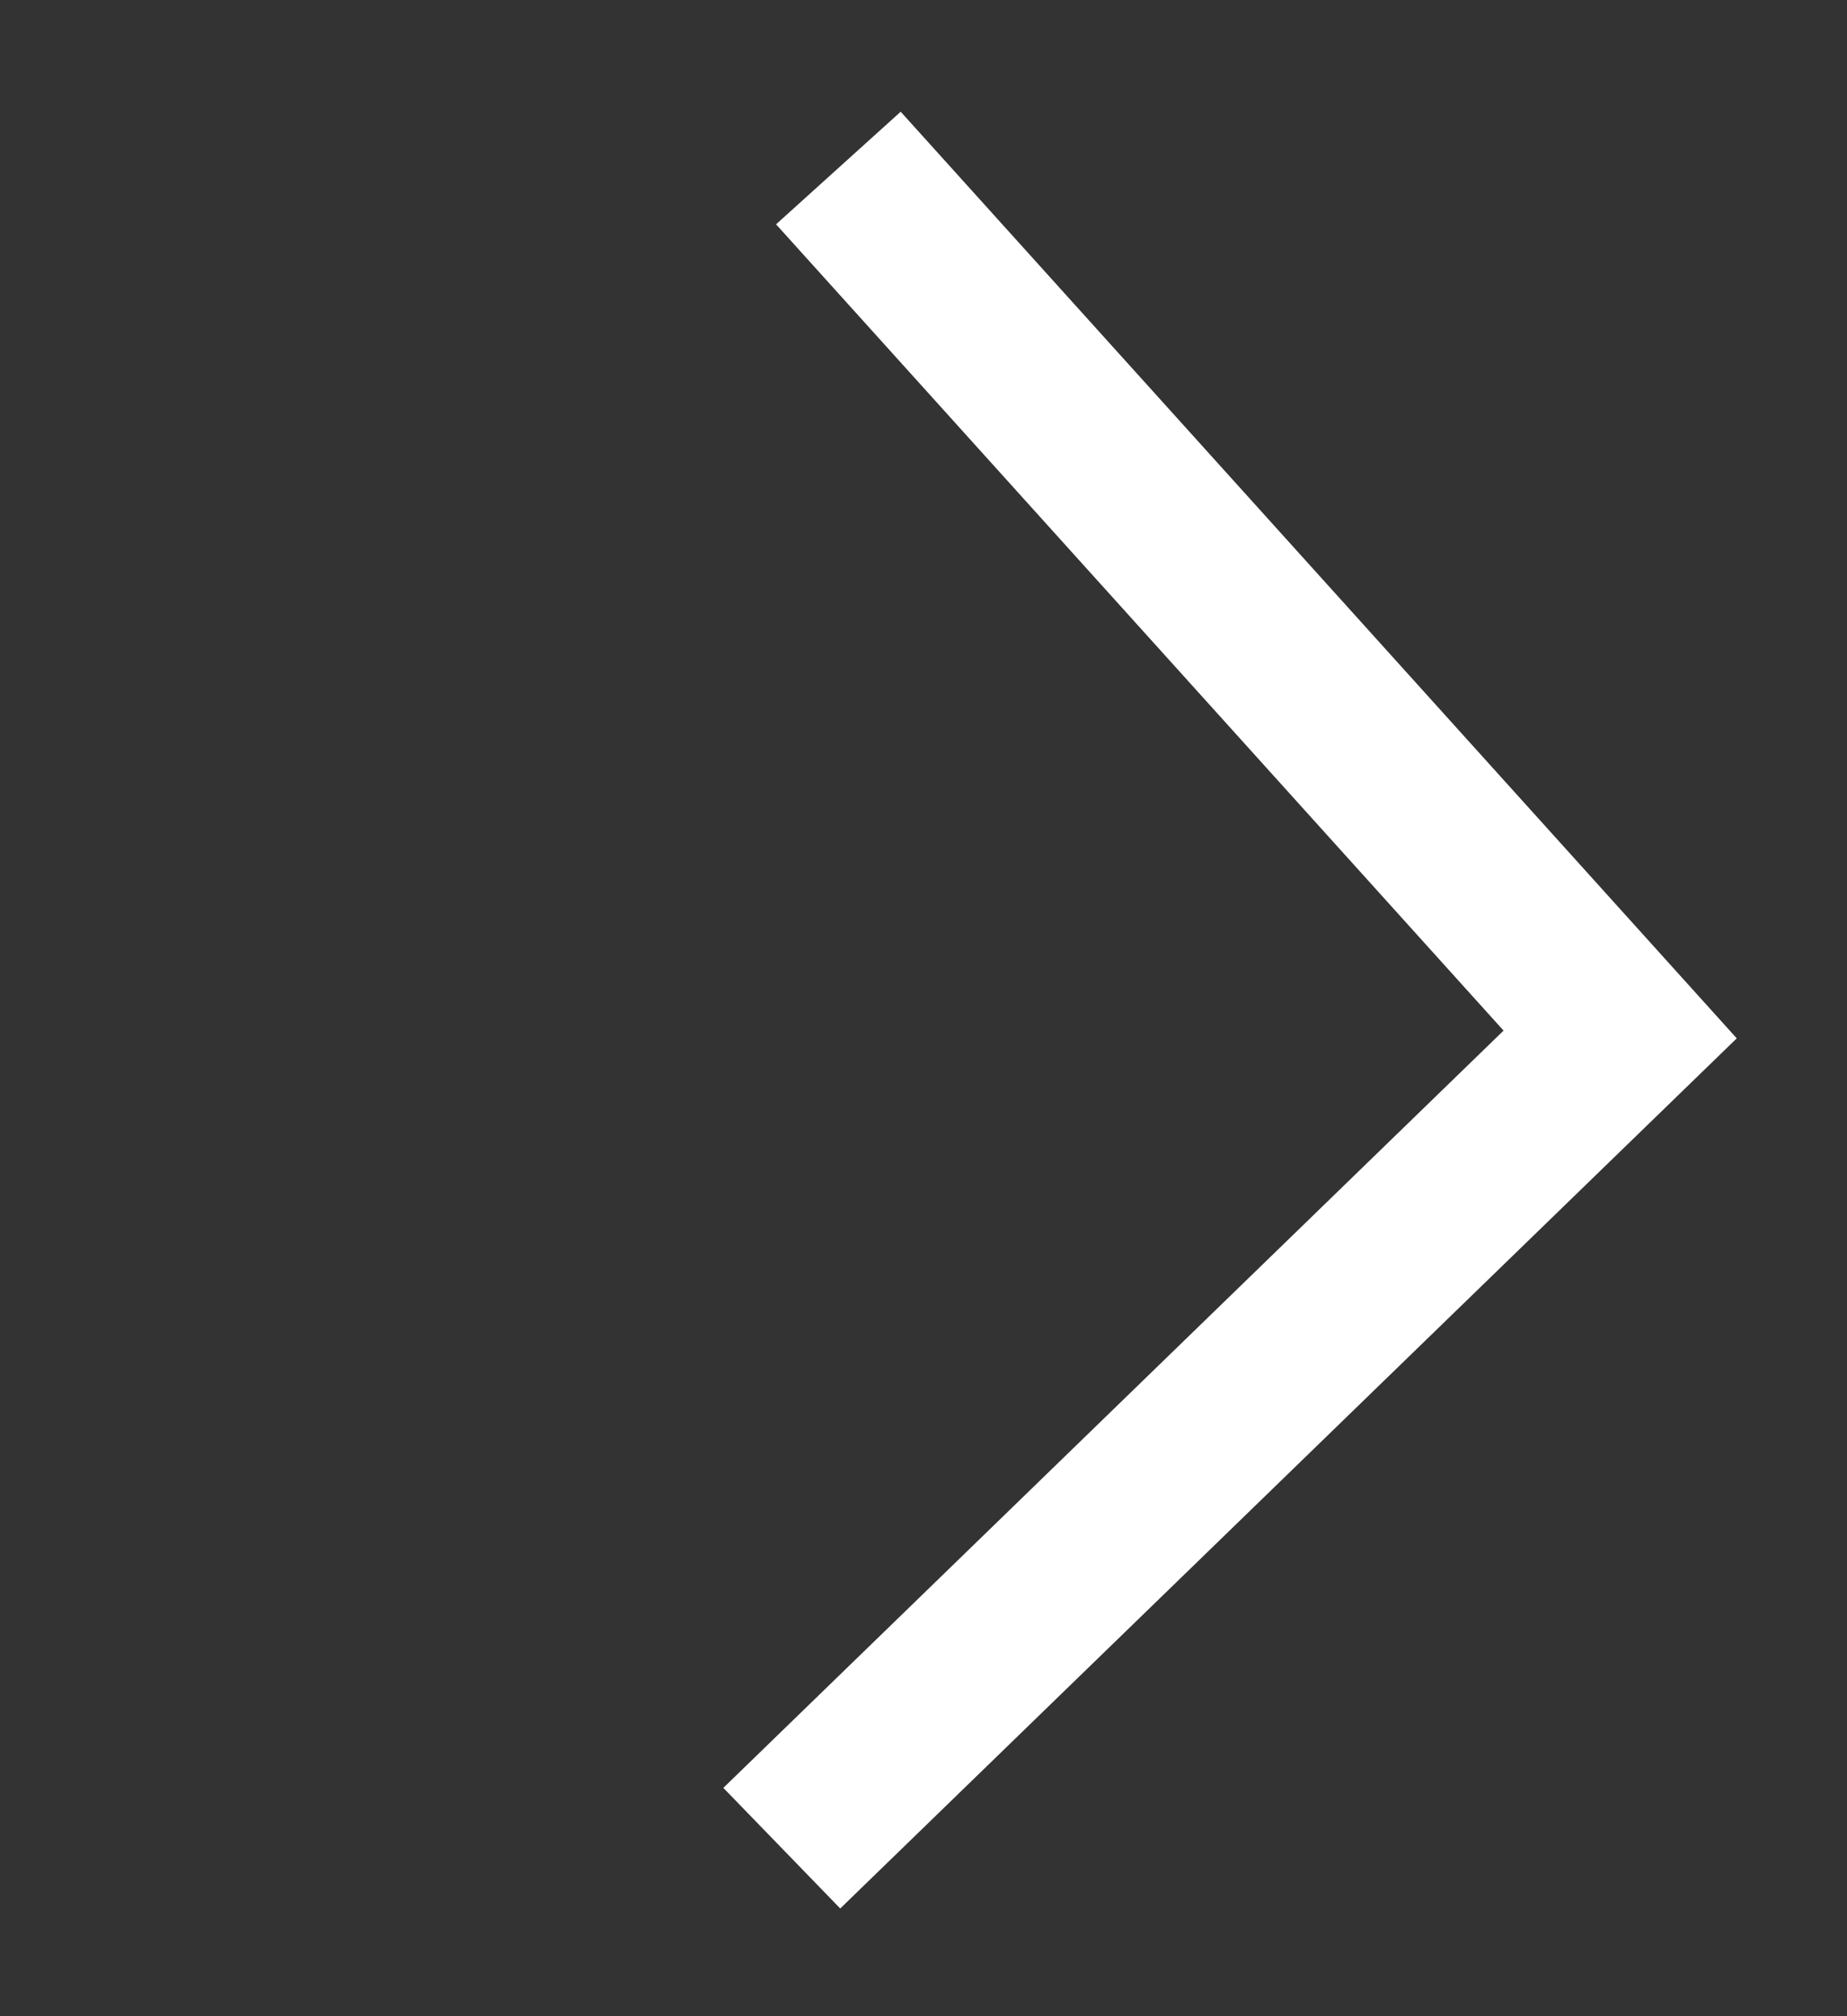 <svg width="11" height="12" viewBox="0 0 11 12" fill="none" xmlns="http://www.w3.org/2000/svg">
  <rect x="0" y="0" width="11" height="12" fill="#333333" stroke="none"/>
  <path d="M4.993 1L9.649 6.157L4.656 11" stroke="white"/>
</svg>
